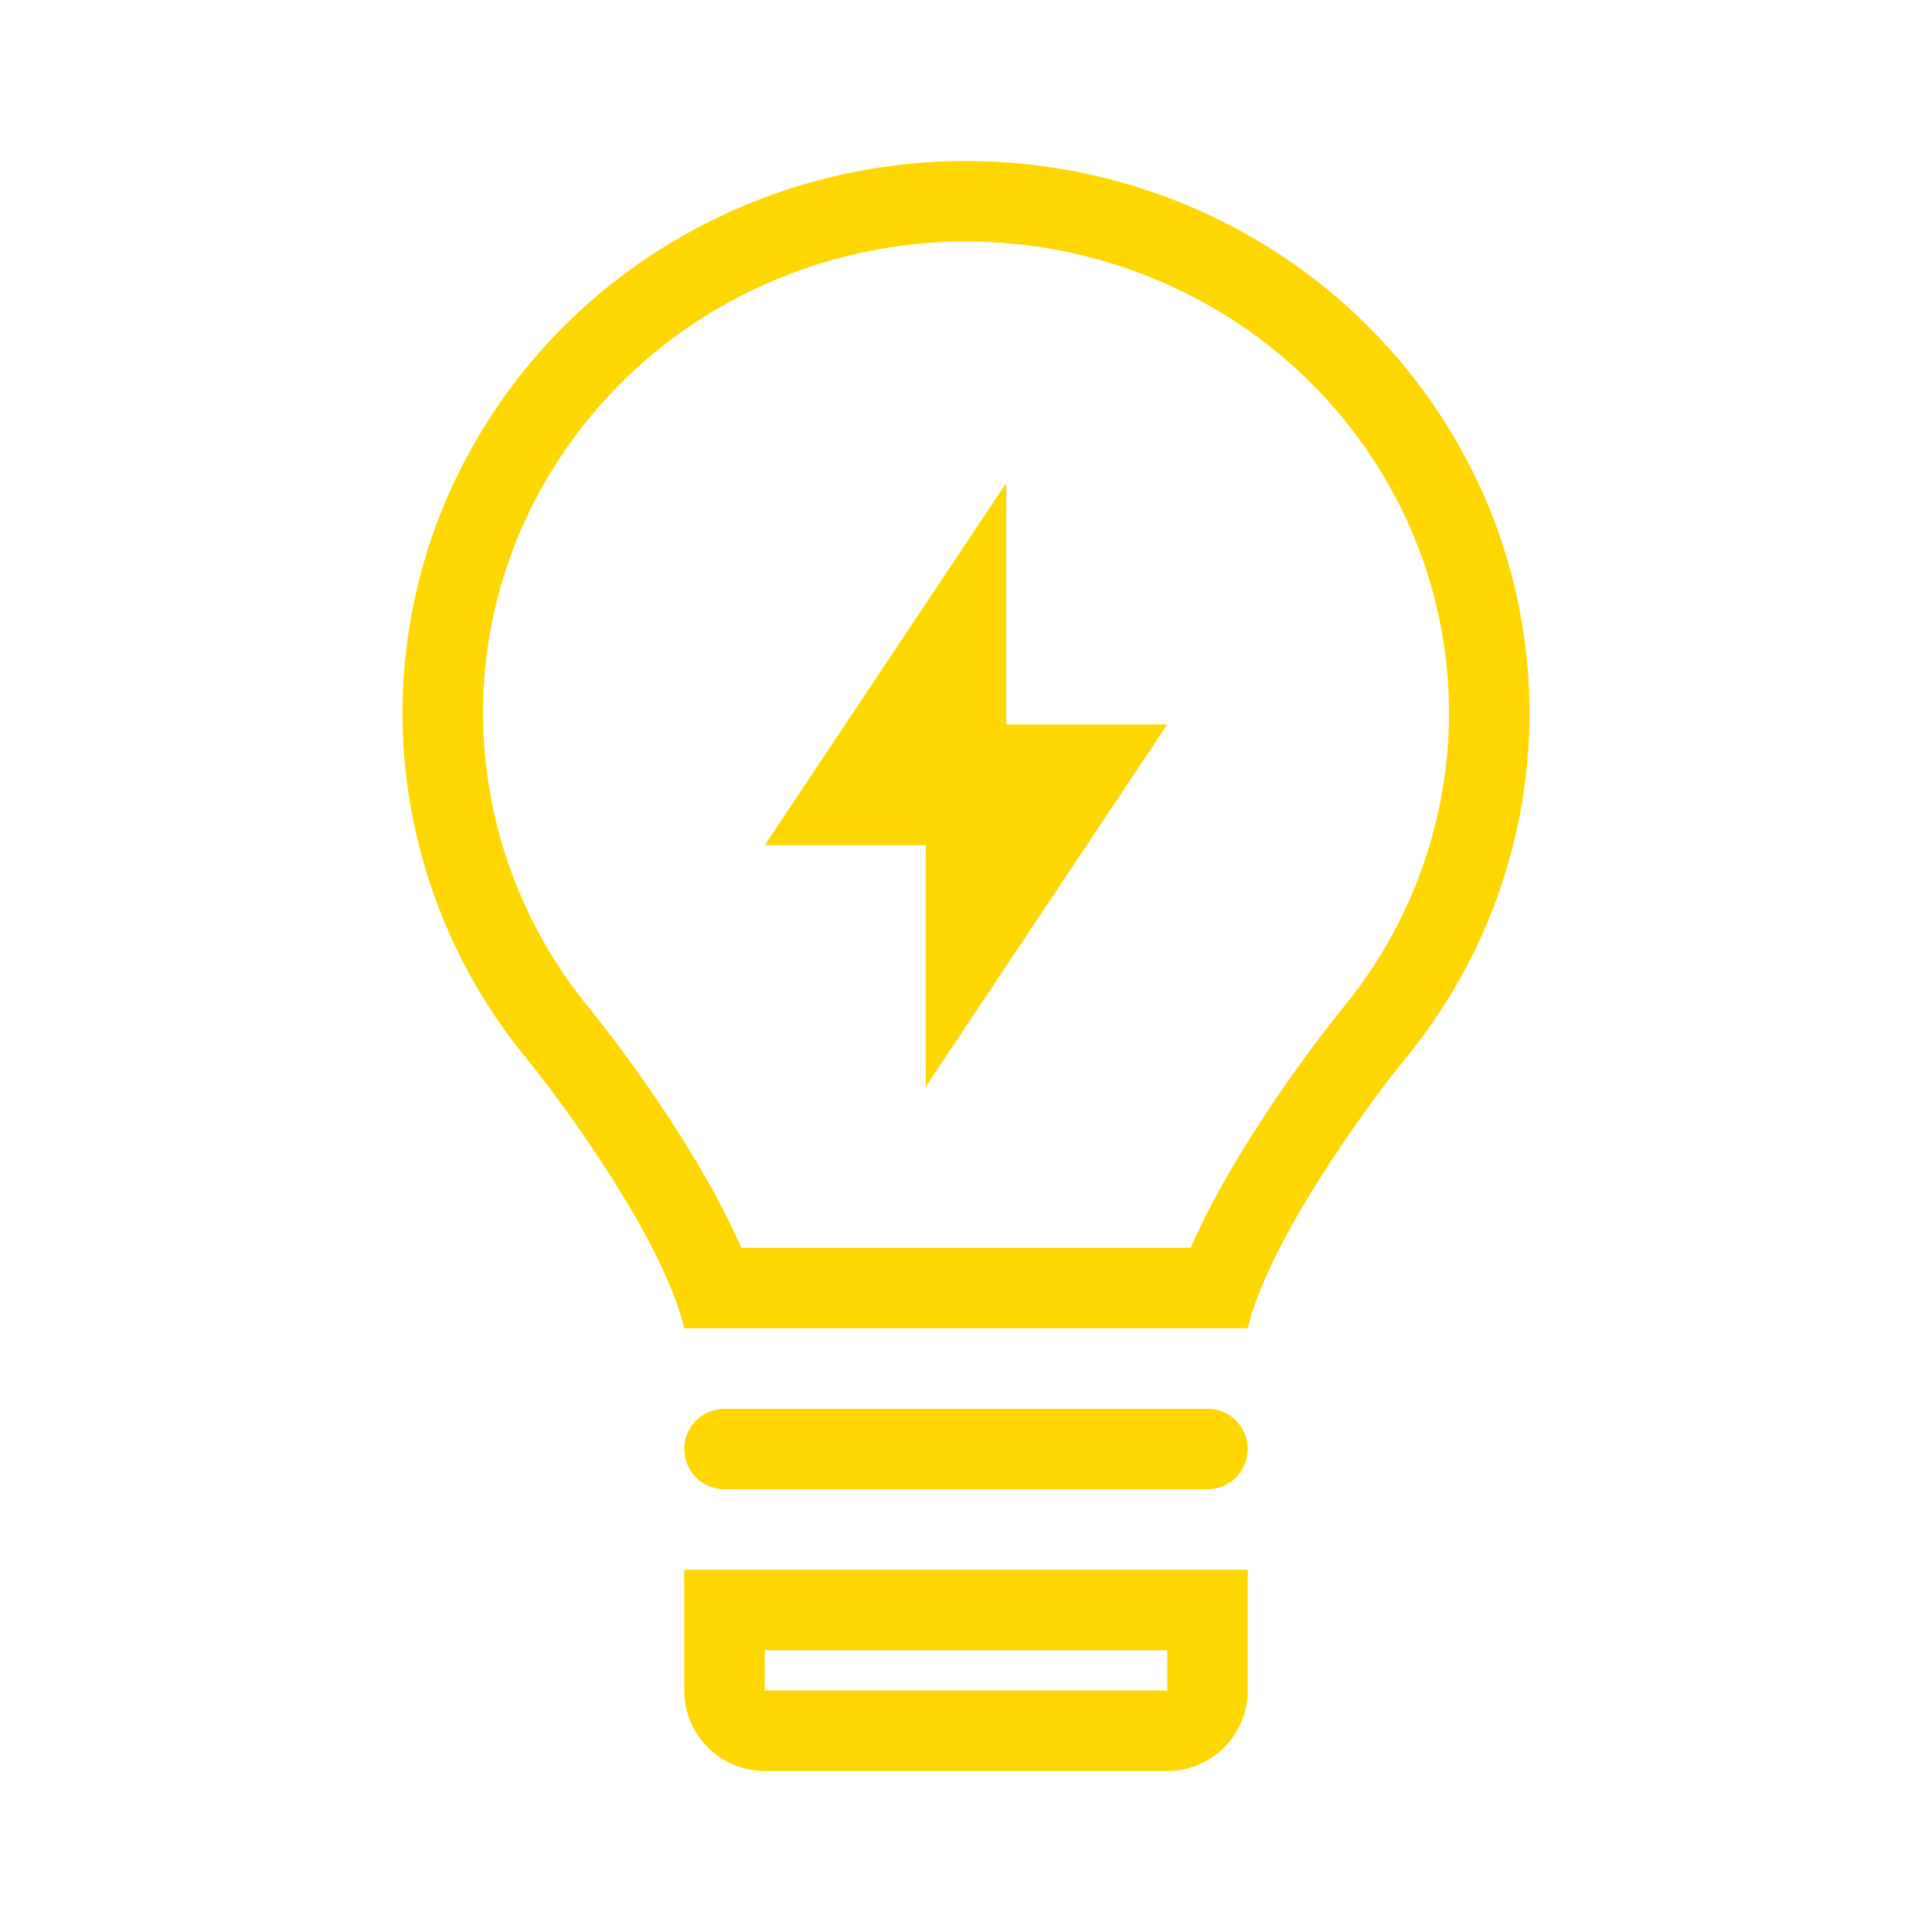 <?xml version="1.0" encoding="UTF-8"?>
<svg xmlns="http://www.w3.org/2000/svg" width="120" height="120" viewBox="0 0 120 120" fill="none">
  <path d="M62.5 30L47.5 52.5H57.5V67.5L72.5 45H62.5V30Z" fill="#FED700"></path>
  <path fill-rule="evenodd" clip-rule="evenodd" d="M94.775 48.182C94.016 54.621 91.428 60.707 87.318 65.72C84.913 68.657 78.8 77.05 77.5 82.5H42.5C41.2 77.045 35.08 68.653 32.675 65.713C28.566 60.697 25.981 54.609 25.225 48.17C24.48 41.744 25.601 35.24 28.455 29.435C31.336 23.586 35.813 18.671 41.37 15.26C46.975 11.816 53.426 9.995 60.005 10C66.6 10 73.06 11.825 78.64 15.268C84.195 18.68 88.671 23.595 91.55 29.445C94.403 35.251 95.522 41.757 94.775 48.182ZM73.958 77.5H46.04C44.975 75.043 43.553 72.58 42.228 70.487C40.484 67.738 38.588 65.088 36.548 62.55C33.043 58.274 30.838 53.083 30.193 47.593C29.558 42.12 30.512 36.581 32.943 31.637C35.408 26.635 39.239 22.433 43.993 19.517C48.809 16.559 54.352 14.995 60.005 15C65.68 15 71.23 16.573 76.018 19.525C80.77 22.441 84.599 26.643 87.063 31.645C89.492 36.59 90.445 42.13 89.808 47.602C89.16 53.092 86.953 58.281 83.448 62.555C81.406 65.091 79.511 67.741 77.77 70.493C76.445 72.585 75.023 75.043 73.958 77.5Z" fill="#FED700"></path>
  <path d="M42.5 90C42.5 89.337 42.763 88.701 43.232 88.232C43.701 87.763 44.337 87.5 45 87.5H75C75.663 87.5 76.299 87.763 76.768 88.232C77.237 88.701 77.5 89.337 77.5 90C77.5 90.663 77.237 91.299 76.768 91.768C76.299 92.237 75.663 92.5 75 92.5H45C44.337 92.5 43.701 92.237 43.232 91.768C42.763 91.299 42.5 90.663 42.5 90Z" fill="#FED700"></path>
  <path fill-rule="evenodd" clip-rule="evenodd" d="M42.5 97.5H77.5V105C77.5 106.326 76.973 107.598 76.035 108.536C75.098 109.473 73.826 110 72.5 110H47.5C46.174 110 44.902 109.473 43.965 108.536C43.027 107.598 42.5 106.326 42.5 105V97.5ZM47.5 102.5H72.5V105H47.5V102.5Z" fill="#FED700"></path>
</svg>

